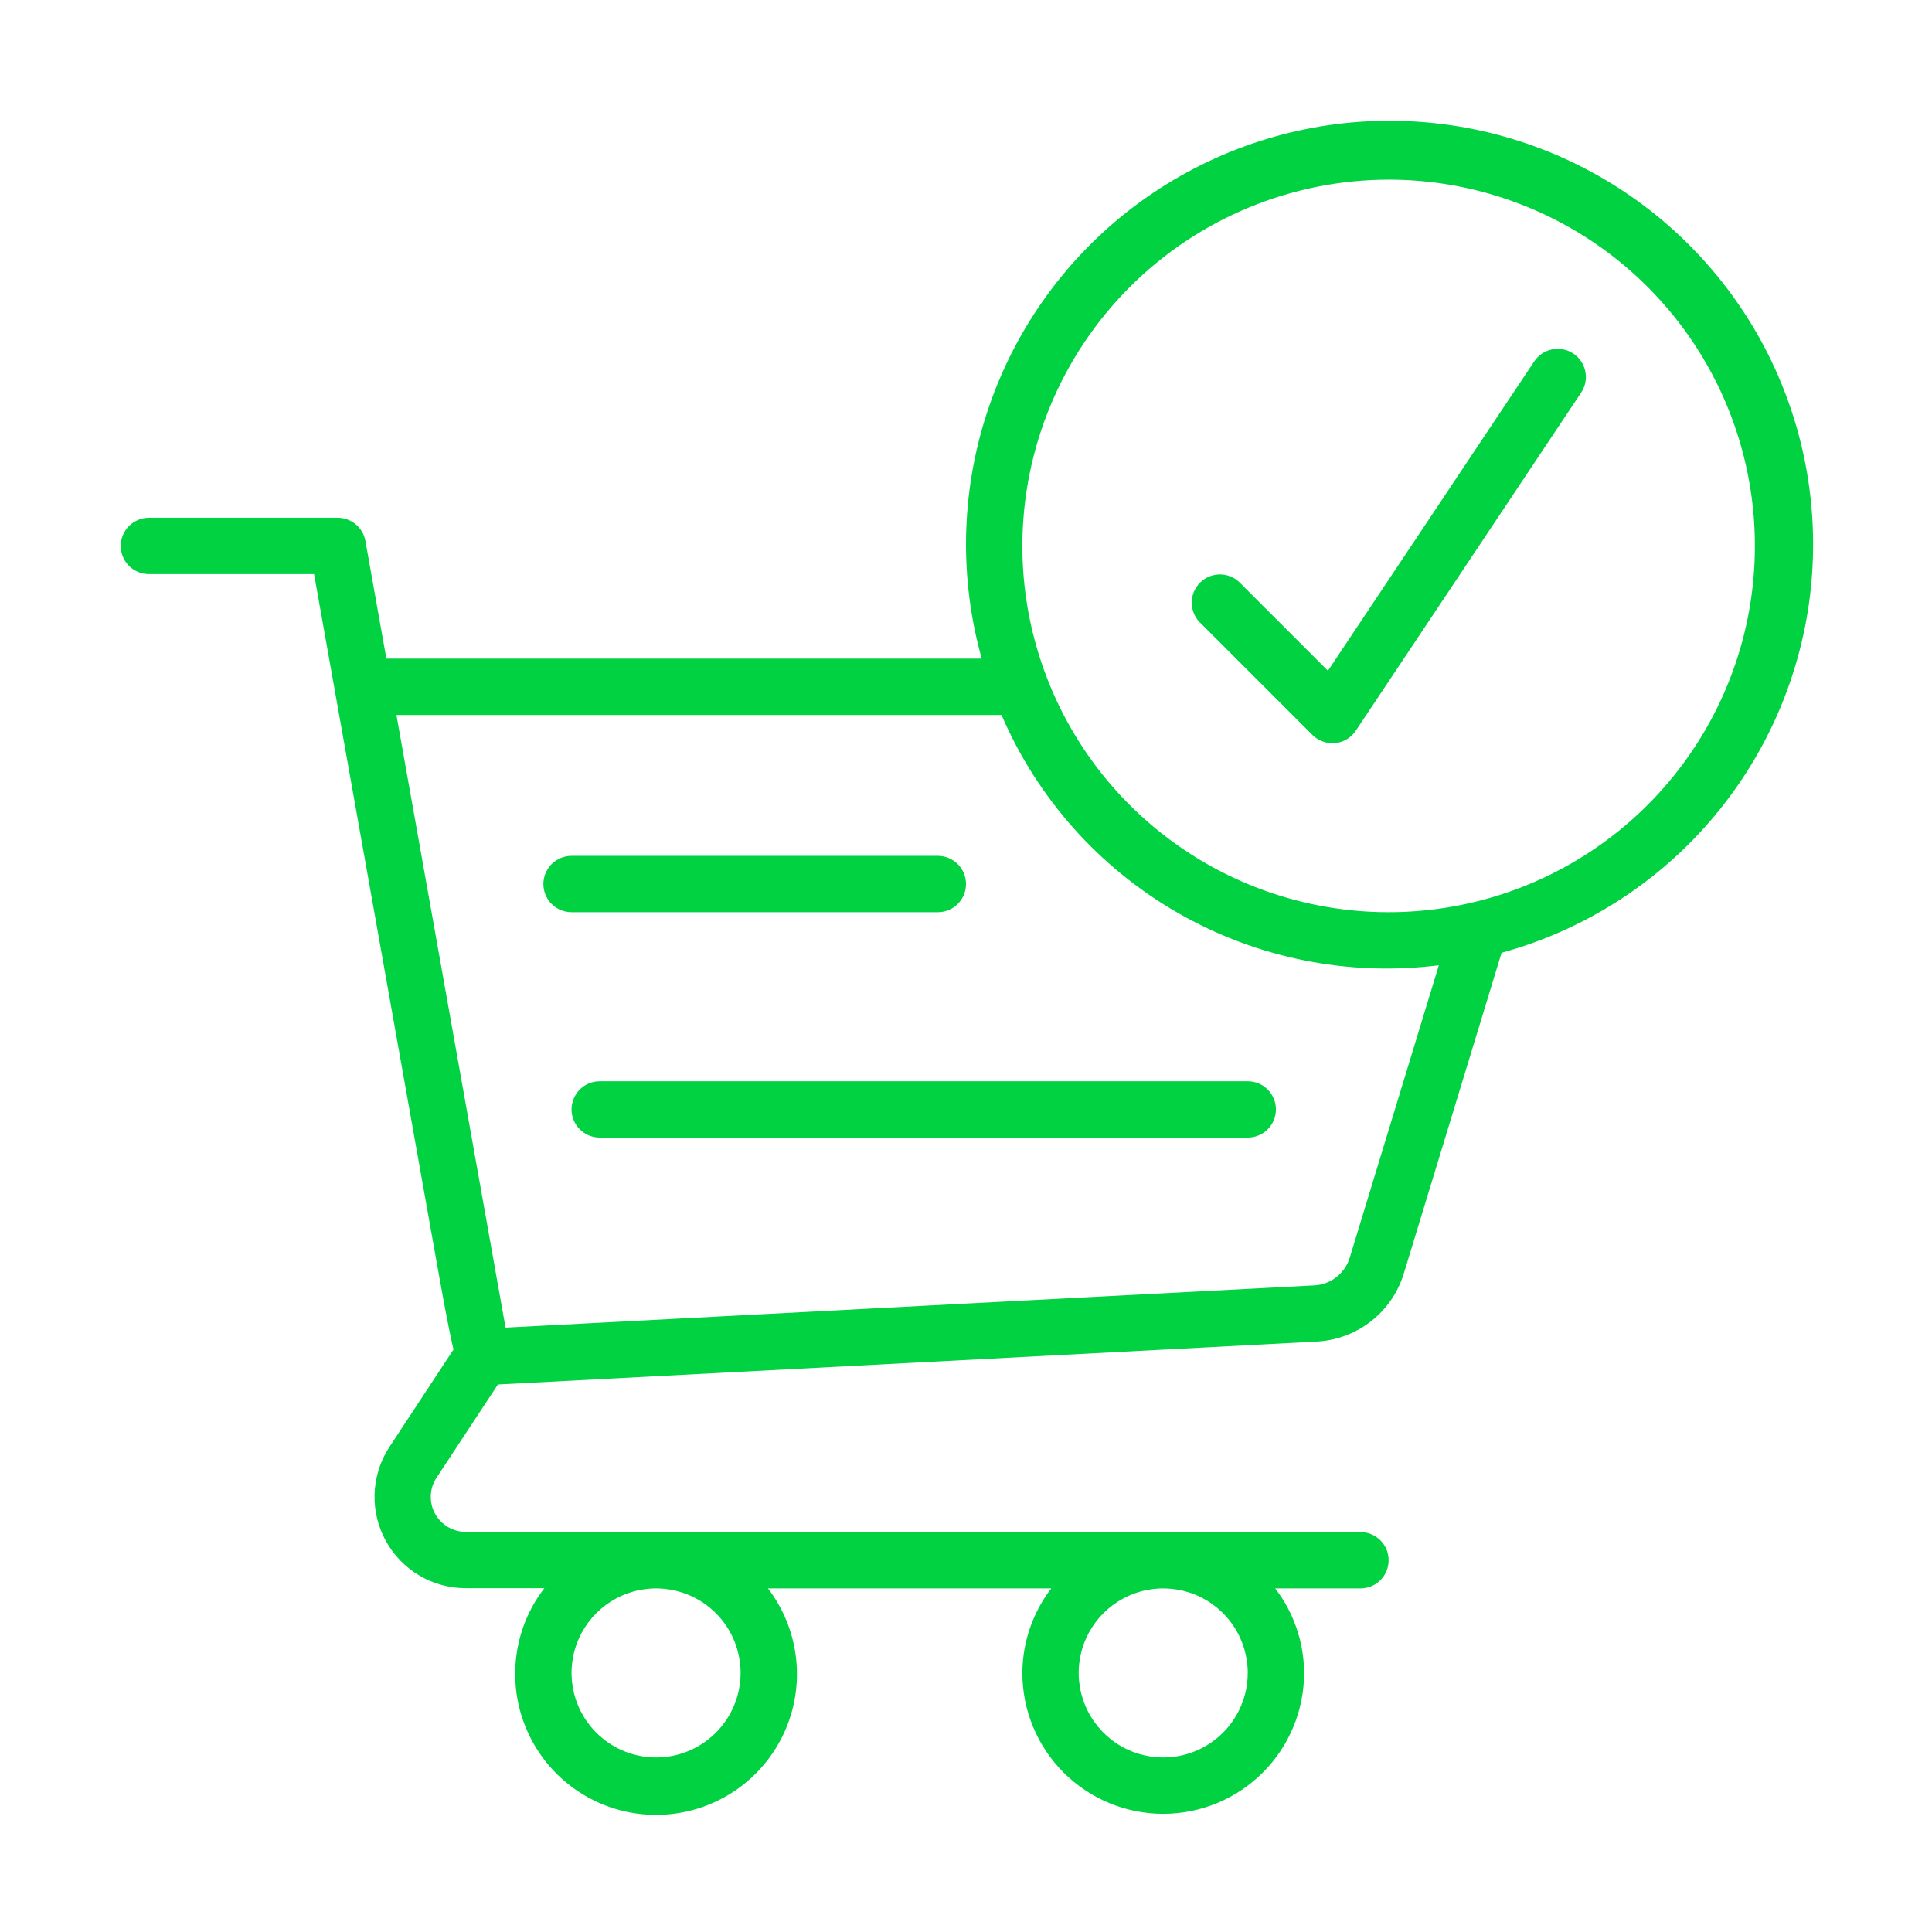 <svg xmlns="http://www.w3.org/2000/svg" width="64" height="64" viewBox="0 0 64 64" fill="none"><path d="M18.933 30.218H31.067C31.314 30.218 31.552 30.12 31.727 29.945C31.902 29.77 32 29.532 32 29.285C32 29.037 31.902 28.8 31.727 28.625C31.552 28.45 31.314 28.351 31.067 28.351H18.933C18.686 28.351 18.448 28.45 18.273 28.625C18.098 28.8 18 29.037 18 29.285C18 29.532 18.098 29.77 18.273 29.945C18.448 30.12 18.686 30.218 18.933 30.218Z" fill="#00D242"></path><path d="M18.933 36.751C18.933 36.999 19.032 37.236 19.207 37.411C19.382 37.586 19.619 37.684 19.867 37.684H41.333C41.581 37.684 41.818 37.586 41.993 37.411C42.168 37.236 42.267 36.999 42.267 36.751C42.267 36.504 42.168 36.266 41.993 36.091C41.818 35.916 41.581 35.818 41.333 35.818H19.867C19.619 35.818 19.382 35.916 19.207 36.091C19.032 36.266 18.933 36.504 18.933 36.751Z" fill="#00D242"></path><path d="M43.473 24.344C43.648 24.52 43.886 24.618 44.133 24.618H44.227C44.364 24.604 44.496 24.56 44.615 24.489C44.733 24.418 44.834 24.322 44.911 24.207L52.377 13.007C52.445 12.905 52.493 12.791 52.517 12.671C52.54 12.55 52.54 12.427 52.516 12.306C52.492 12.186 52.445 12.072 52.377 11.97C52.308 11.868 52.221 11.781 52.119 11.713C52.017 11.645 51.903 11.597 51.782 11.574C51.662 11.55 51.538 11.55 51.418 11.574C51.298 11.598 51.184 11.645 51.082 11.713C50.98 11.782 50.892 11.869 50.824 11.971L43.989 22.22L41.06 19.291C40.884 19.121 40.648 19.027 40.403 19.029C40.158 19.032 39.924 19.13 39.751 19.303C39.578 19.476 39.48 19.71 39.478 19.955C39.476 20.199 39.57 20.435 39.74 20.611L43.473 24.344Z" fill="#00D242"></path><path d="M4.933 19.018H10.404L14.306 40.923C14.641 42.809 14.85 43.979 15.023 44.704L12.867 47.984C12.58 48.442 12.422 48.968 12.408 49.508C12.393 50.047 12.524 50.581 12.786 51.053C13.047 51.526 13.431 51.919 13.896 52.193C14.361 52.467 14.892 52.612 15.431 52.611H18.033C17.411 53.415 17.071 54.402 17.067 55.418C17.061 56.161 17.233 56.894 17.568 57.557C17.902 58.22 18.391 58.794 18.992 59.23C19.593 59.667 20.29 59.953 21.024 60.066C21.758 60.179 22.509 60.115 23.213 59.879C23.918 59.644 24.556 59.243 25.074 58.712C25.593 58.18 25.977 57.532 26.195 56.822C26.413 56.111 26.458 55.359 26.326 54.628C26.195 53.897 25.891 53.208 25.44 52.618H34.825C34.208 53.421 33.871 54.405 33.867 55.418C33.867 56.656 34.358 57.843 35.233 58.718C36.109 59.593 37.296 60.085 38.533 60.085C39.771 60.085 40.958 59.593 41.833 58.718C42.708 57.843 43.2 56.656 43.2 55.418C43.196 54.405 42.86 53.421 42.242 52.618H45.067C45.314 52.618 45.552 52.52 45.727 52.345C45.902 52.17 46 51.932 46 51.685C46 51.437 45.902 51.2 45.727 51.025C45.552 50.85 45.314 50.751 45.067 50.751L15.428 50.745C15.223 50.745 15.022 50.69 14.845 50.587C14.668 50.484 14.521 50.336 14.42 50.158C14.319 49.98 14.267 49.778 14.27 49.573C14.272 49.368 14.329 49.168 14.434 48.992L16.494 45.863L43.628 44.441C44.279 44.405 44.904 44.17 45.417 43.769C45.931 43.367 46.309 42.818 46.501 42.194L49.742 31.562C52.421 30.827 54.822 29.313 56.64 27.212C58.459 25.111 59.612 22.518 59.955 19.761C60.297 17.004 59.813 14.207 58.565 11.725C57.316 9.243 55.358 7.188 52.94 5.819C50.522 4.451 47.752 3.832 44.982 4.039C42.211 4.247 39.565 5.273 37.377 6.986C35.19 8.7 33.561 11.024 32.697 13.665C31.832 16.305 31.771 19.143 32.521 21.818H12.799C12.381 19.472 12.105 17.92 12.105 17.92C12.066 17.705 11.953 17.51 11.786 17.369C11.618 17.229 11.406 17.151 11.187 17.151H4.933C4.686 17.151 4.448 17.25 4.273 17.425C4.098 17.6 4 17.837 4 18.085C4 18.332 4.098 18.57 4.273 18.745C4.448 18.92 4.686 19.018 4.933 19.018ZM21.733 58.218C21.18 58.218 20.638 58.054 20.178 57.746C19.717 57.438 19.358 57.001 19.146 56.489C18.934 55.978 18.879 55.415 18.987 54.872C19.095 54.329 19.362 53.83 19.753 53.438C20.145 53.047 20.644 52.78 21.187 52.672C21.73 52.564 22.293 52.619 22.805 52.831C23.317 53.043 23.754 53.402 24.061 53.862C24.369 54.323 24.533 54.864 24.533 55.418C24.533 56.161 24.238 56.873 23.713 57.398C23.188 57.923 22.476 58.218 21.733 58.218ZM38.533 58.218C37.98 58.218 37.438 58.054 36.978 57.746C36.517 57.438 36.158 57.001 35.947 56.489C35.734 55.978 35.679 55.415 35.787 54.872C35.895 54.329 36.162 53.83 36.553 53.438C36.945 53.047 37.444 52.78 37.987 52.672C38.53 52.564 39.093 52.619 39.605 52.831C40.117 53.043 40.554 53.402 40.861 53.862C41.169 54.323 41.333 54.864 41.333 55.418C41.333 56.161 41.038 56.873 40.513 57.398C39.988 57.923 39.276 58.218 38.533 58.218ZM46 5.951C48.4 5.951 50.746 6.663 52.741 7.996C54.736 9.329 56.291 11.224 57.21 13.441C58.128 15.659 58.368 18.098 57.9 20.452C57.432 22.805 56.276 24.967 54.58 26.664C52.883 28.361 50.721 29.517 48.367 29.985C46.014 30.453 43.574 30.213 41.357 29.294C39.14 28.376 37.245 26.821 35.911 24.826C34.578 22.83 33.867 20.484 33.867 18.085C33.87 14.868 35.15 11.784 37.425 9.509C39.699 7.235 42.783 5.955 46 5.951ZM33.177 23.685C34.366 26.451 36.422 28.755 39.035 30.251C41.648 31.746 44.676 32.352 47.663 31.976L44.717 41.647C44.641 41.906 44.486 42.135 44.274 42.303C44.062 42.47 43.803 42.567 43.533 42.58L16.747 43.98C16.215 41.001 14.33 30.416 13.132 23.685H33.177Z" fill="#00D242"></path></svg>